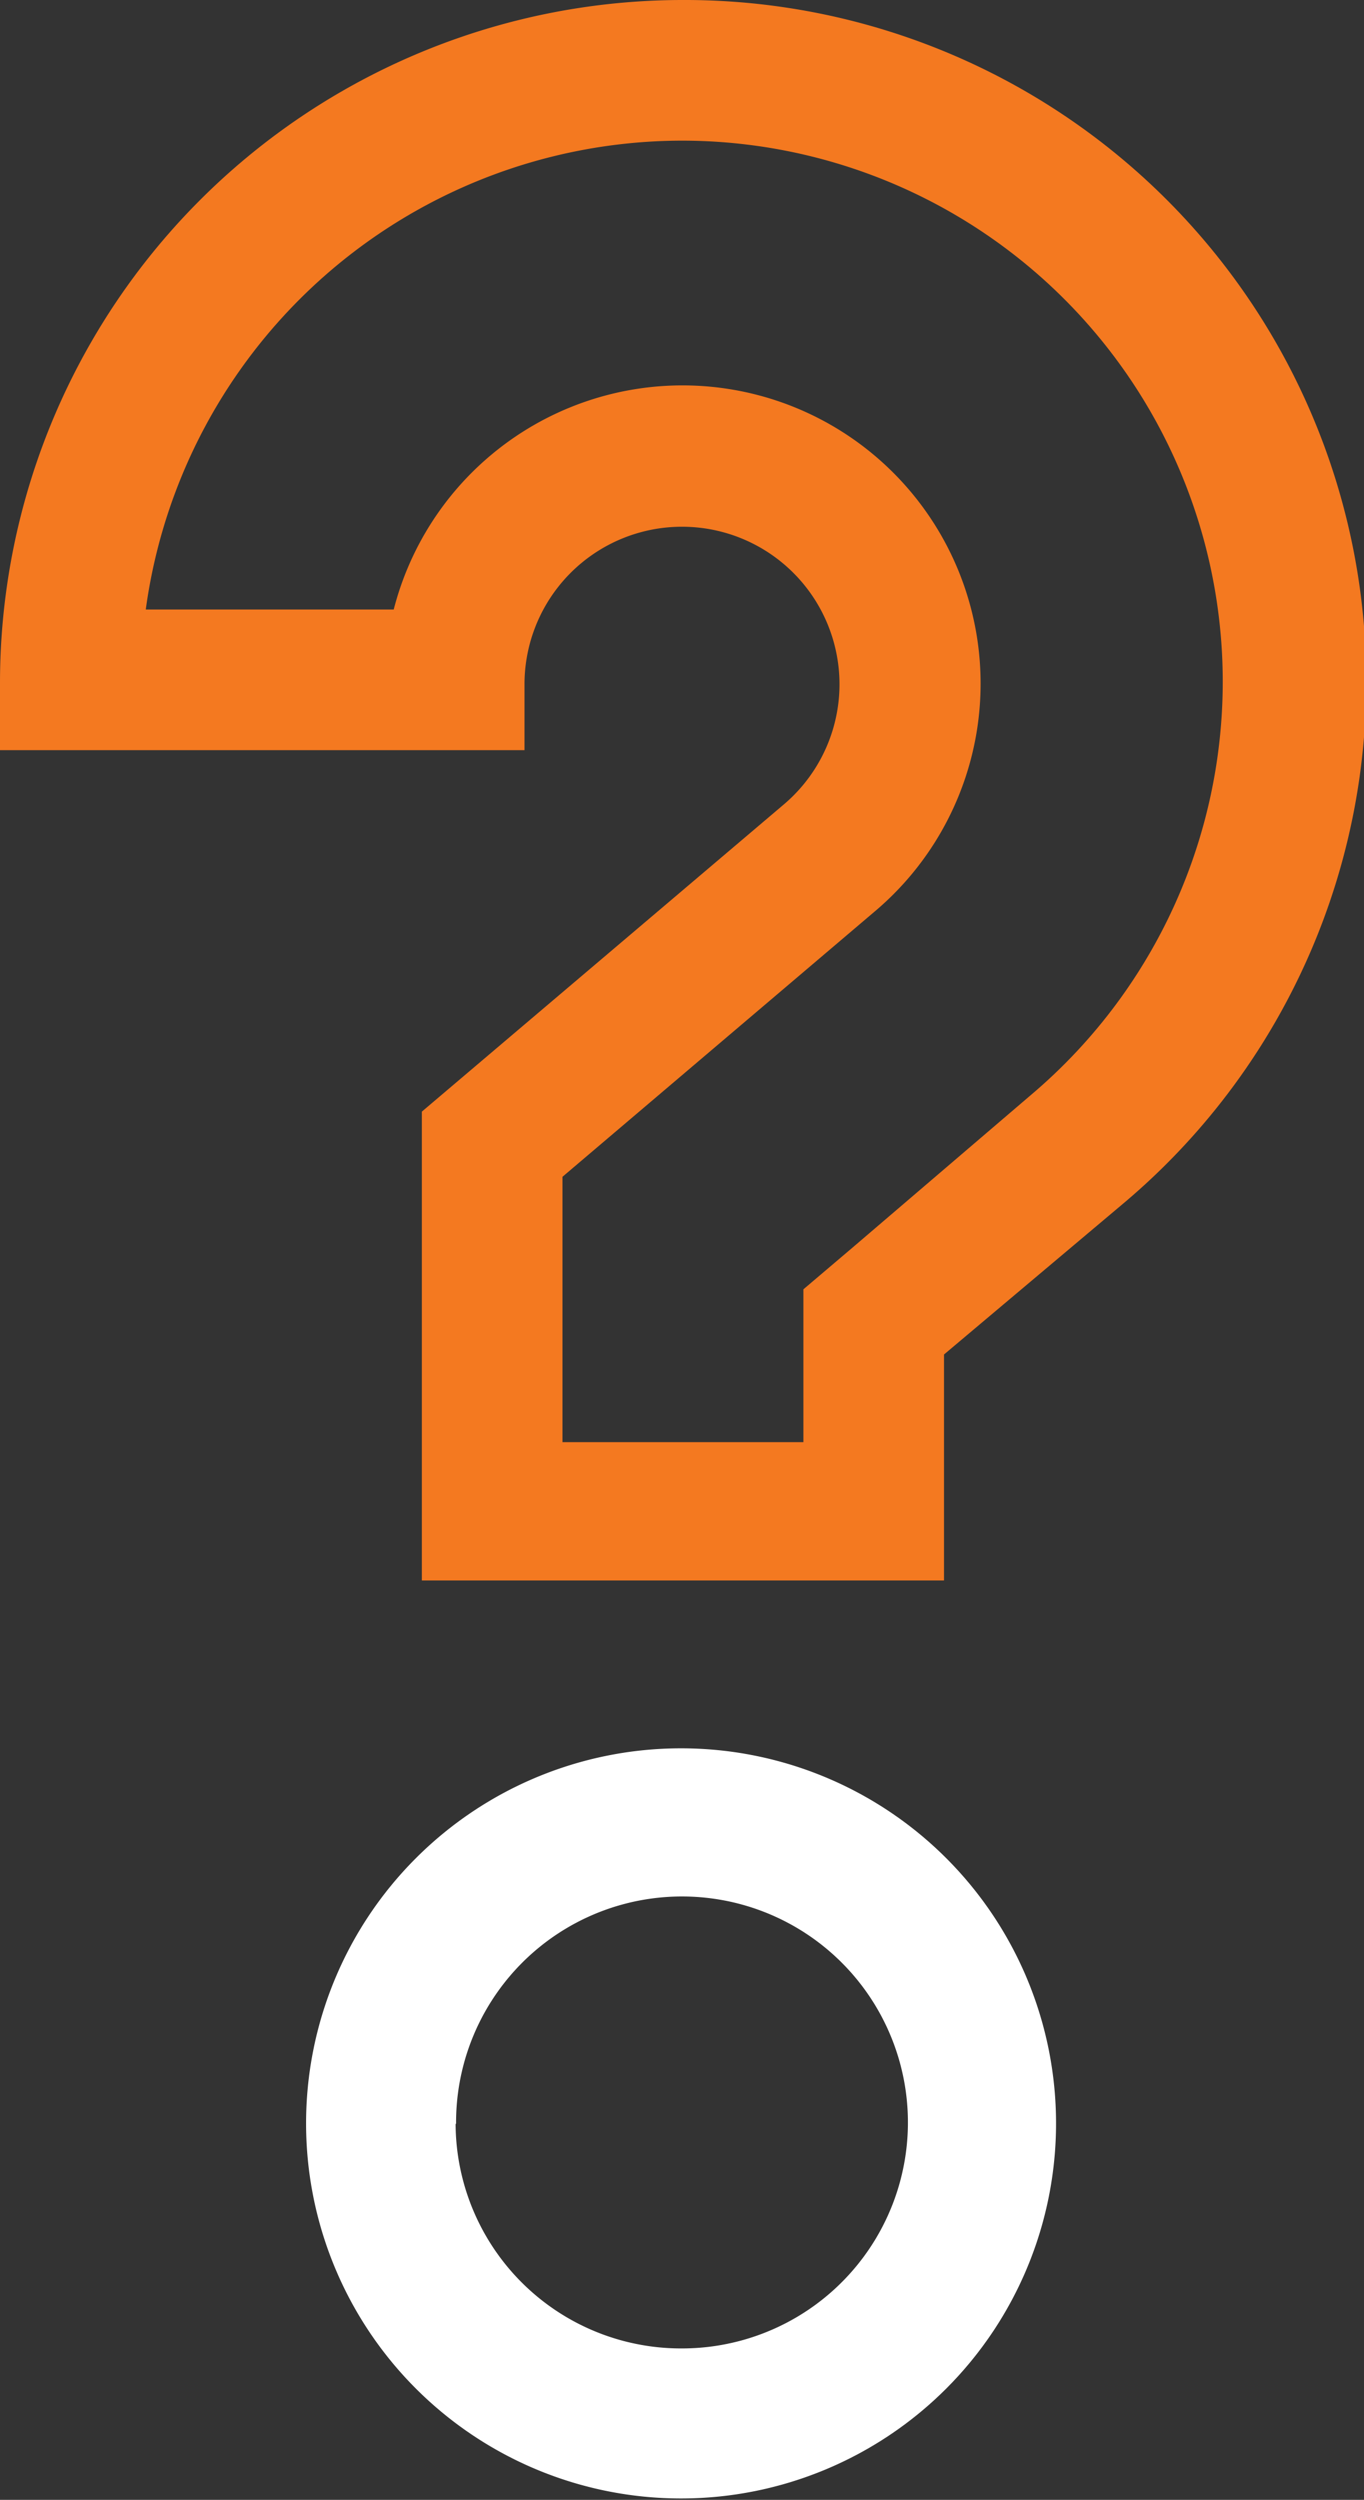<svg xmlns="http://www.w3.org/2000/svg" viewBox="0 0 29.1 53.32"><rect x="0" y="0" width="29.1" height="53.32" fill="#333333" stroke="none"/><defs><style>.cls-1{fill:#f47920;}.cls-2{fill:#fff;}</style></defs><g id="Layer_2" data-name="Layer 2"><g id="Layer_2-2" data-name="Layer 2"><path class="cls-1" d="M14.55,3A11.54,11.54,0,0,1,22,23.35L18.2,26.6l-1.06.9v3.26H12V25.1l6.71-5.7A6.36,6.36,0,1,0,8.4,13H3.11A11.56,11.56,0,0,1,14.55,3m0-3A14.57,14.57,0,0,0,0,14.55V16H11.19v-1.4a3.36,3.36,0,1,1,5.53,2.56L9,23.71v10H20.14V28.89L24,25.64A14.54,14.54,0,0,0,14.55,0Z"/><path class="cls-2" d="M6.53,45.29a8,8,0,1,0,8-8h0A8,8,0,0,0,6.53,45.29Zm3.2,0a4.82,4.82,0,1,1,4.83,4.8h0a4.81,4.81,0,0,1-4.84-4.78v0Z"/></g></g></svg>